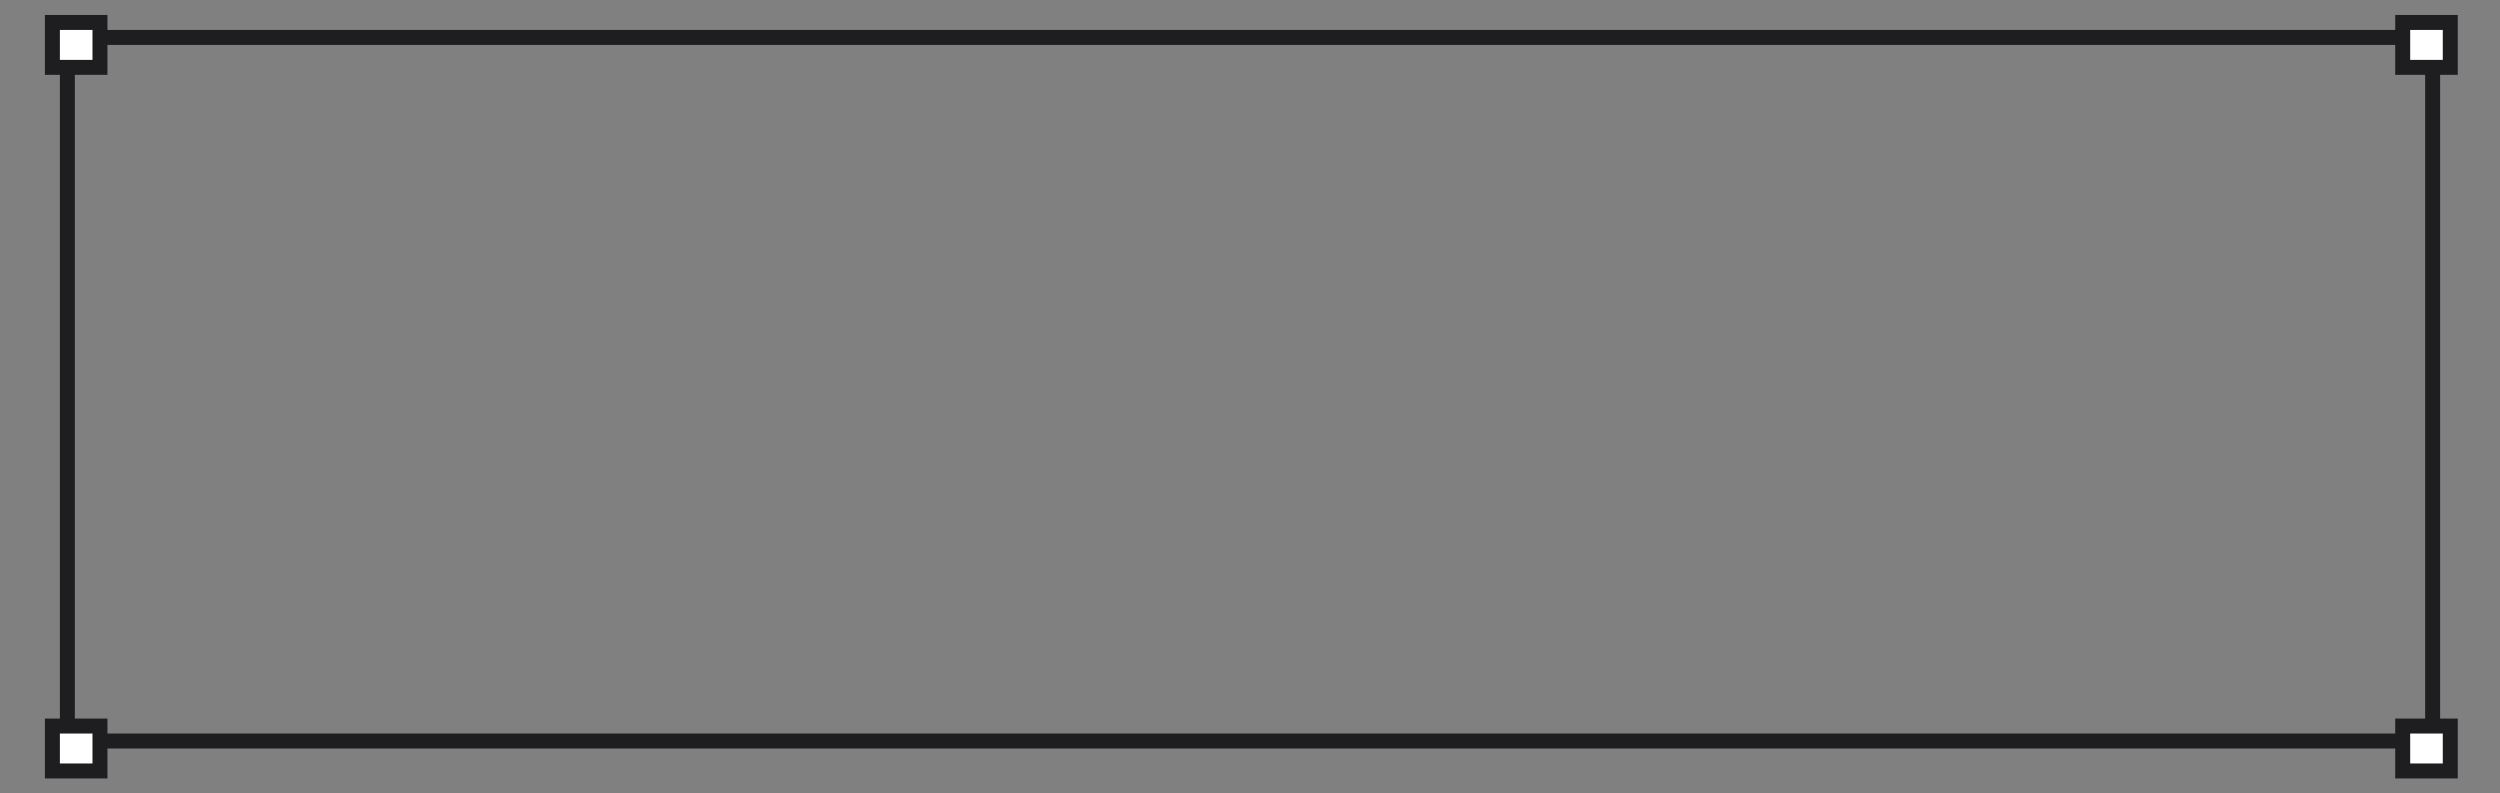 <?xml version="1.0" encoding="UTF-8"?> <svg xmlns="http://www.w3.org/2000/svg" width="167" height="53" viewBox="0 0 167 53" fill="none"><rect x="0" y="0" width="167" height="53" fill="#808080" stroke="none"/><rect x="4.5" y="2.5" width="158" height="47" stroke="#1E1E21"></rect><rect x="160.5" y="1.5" width="3.178" height="3" fill="white" stroke="#1E1E21"></rect><rect x="160.5" y="48.5" width="3.178" height="3" fill="white" stroke="#1E1E21"></rect><rect x="3.5" y="48.5" width="3.178" height="3" fill="white" stroke="#1E1E21"></rect><rect x="3.5" y="1.5" width="3.178" height="3" fill="white" stroke="#1E1E21"></rect></svg> 